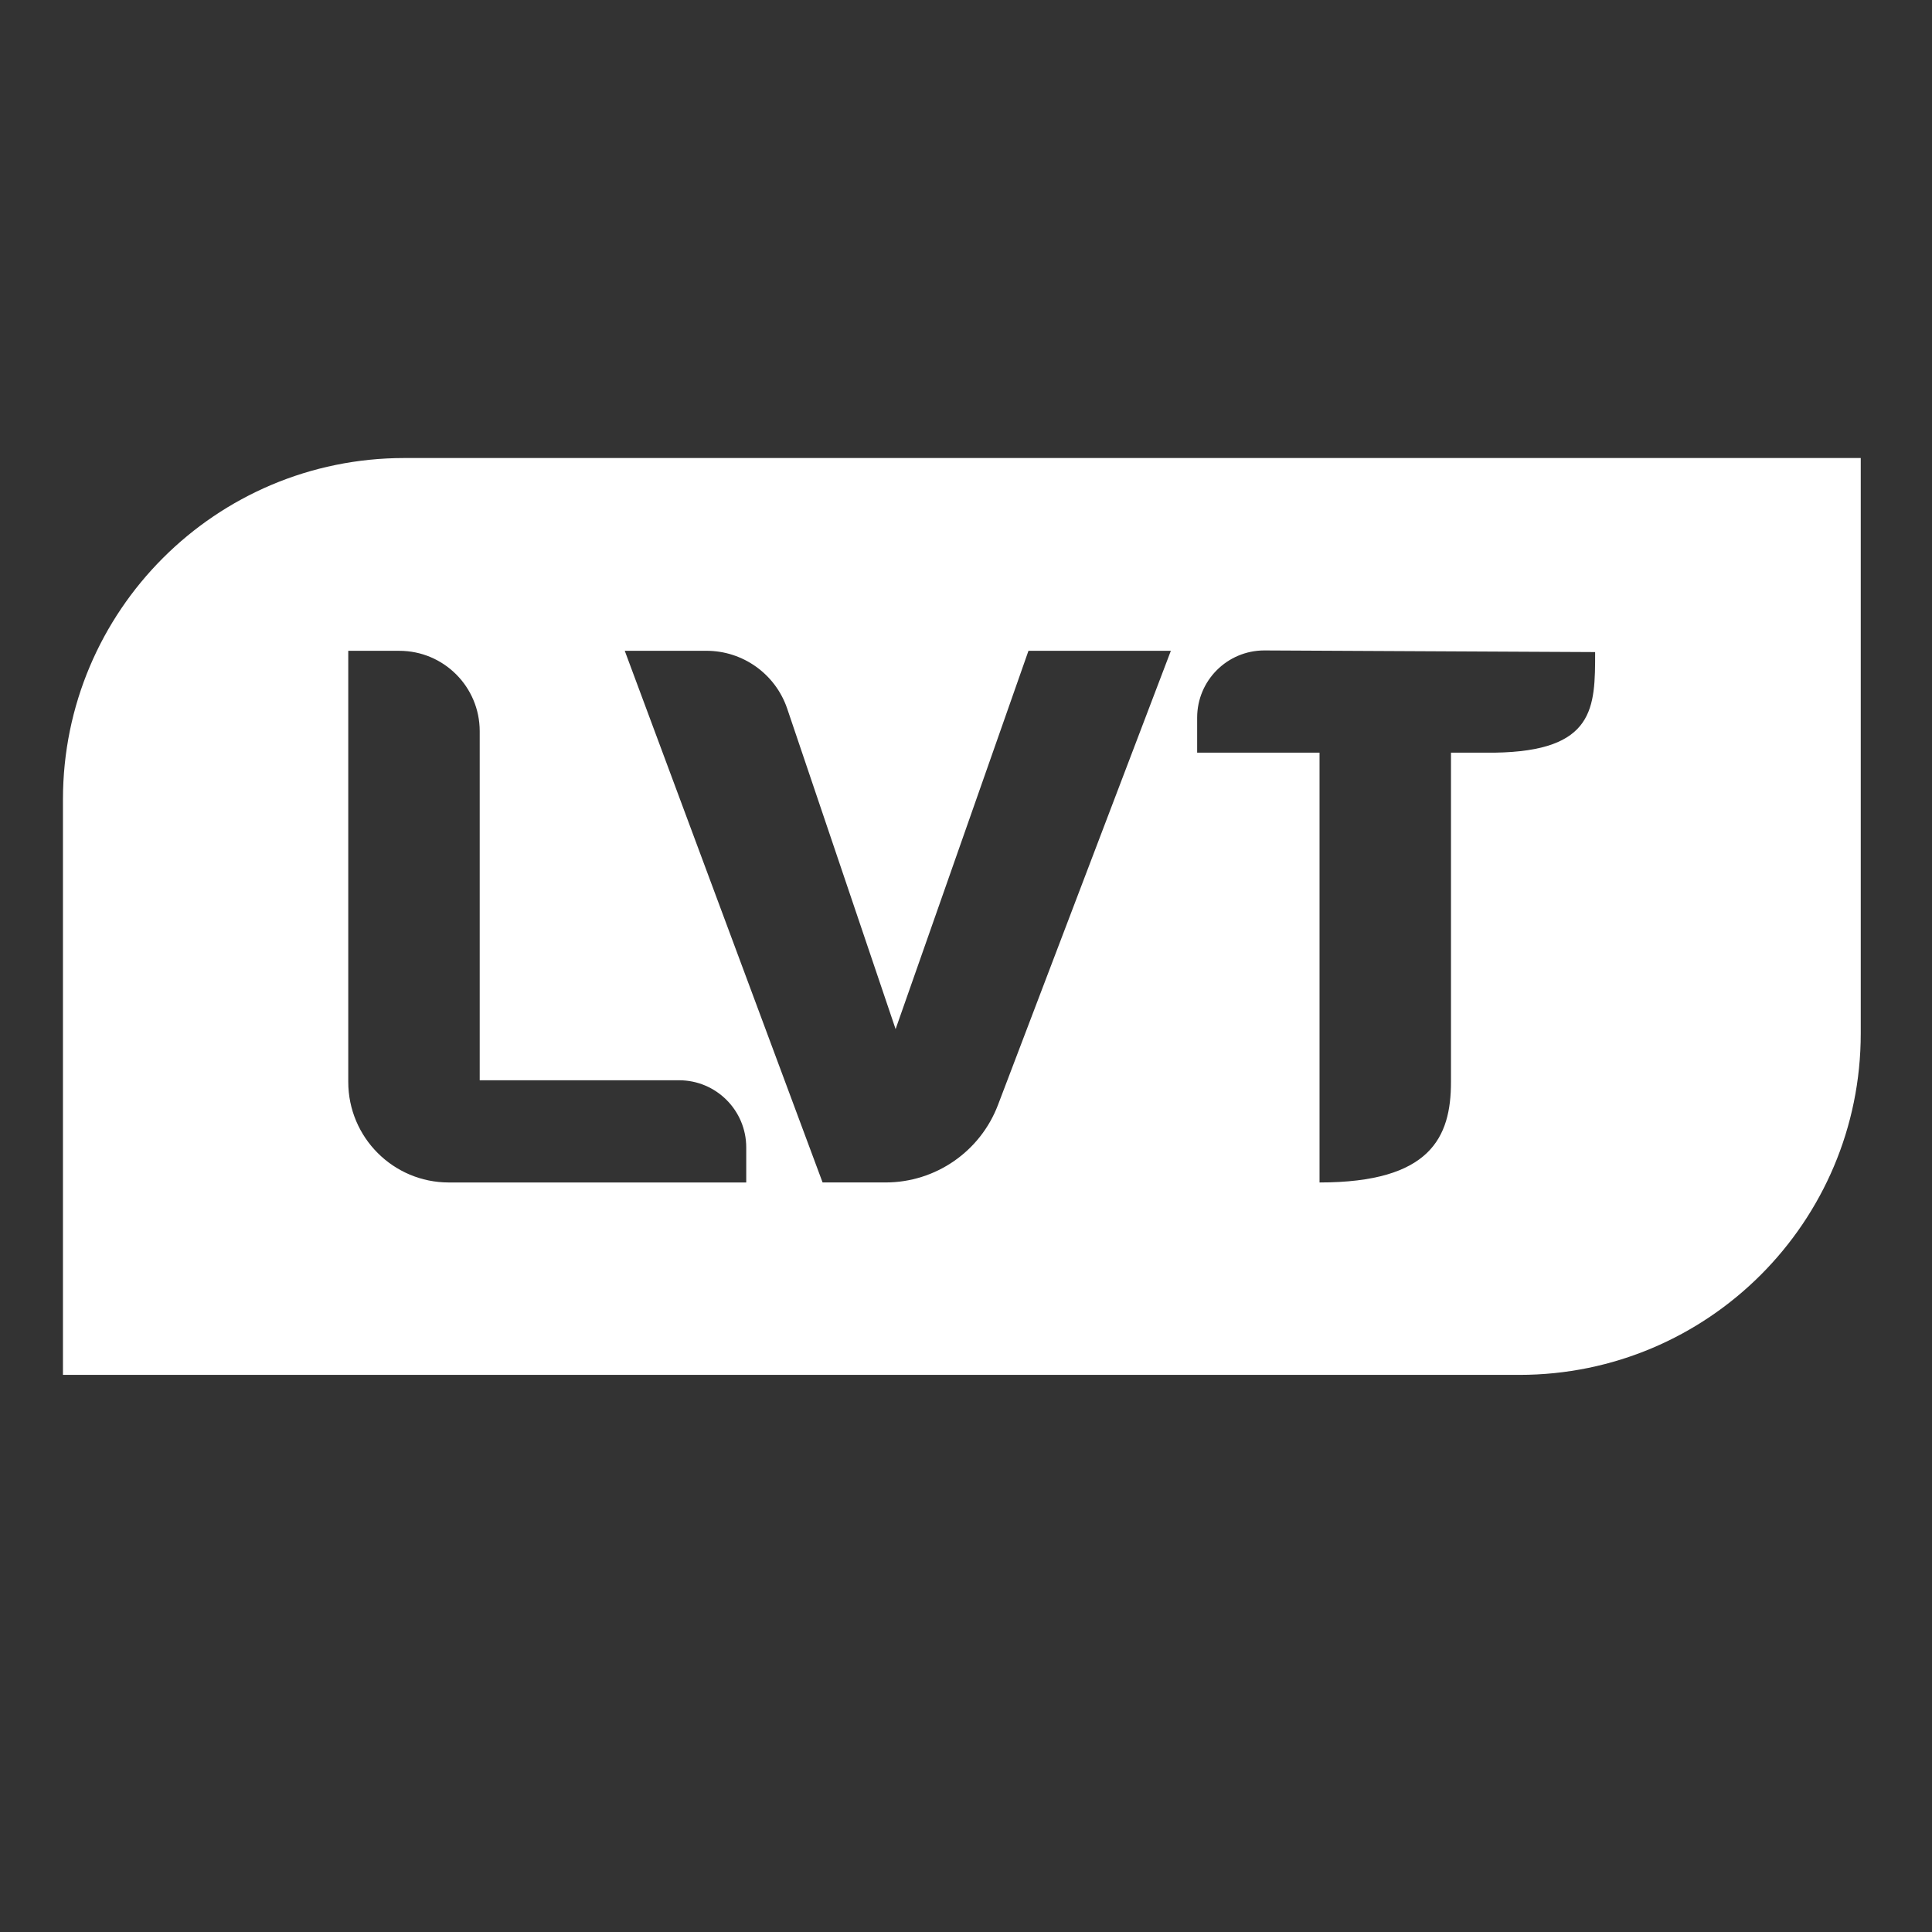 <?xml version="1.0" encoding="UTF-8"?> <svg xmlns="http://www.w3.org/2000/svg" id="Layer_1" data-name="Layer 1" viewBox="0 0 1080 1080"><rect x="0" y="0" width="1080" height="1080" fill="#333333" stroke="none"/><defs><style> .cls-1 { fill: #fff; } </style></defs><path class="cls-1" d="M226.04,256.04c-105.4,0-190.85,85.44-190.85,190.85v321.68h814.13c105.4,0,190.85-85.44,190.85-190.85v-321.69H226.04ZM417.15,661.01h-166.24c-31.06,0-56.23-25.18-56.23-56.23v-240.97s28.54,0,28.54,0c24.82,0,44.94,20.12,44.94,44.94v195.12h111.43c20.74,0,37.56,16.82,37.56,37.56v19.59ZM557.91,617.58c-9.89,26.13-34.92,43.42-62.87,43.42h-35.21l-110.59-297.2h45.68c20.3,0,38.38,12.86,45.03,32.04l60.7,179.44,74.27-211.48h79.6l-96.61,253.78ZM835.46,420.75h-24.35v184.03c0,31.06-11.47,56.23-73.48,56.23v-240.26h-68.41v-19.59c0-20.74,16.82-37.56,37.56-37.56l184.91.92c0,31.06,0,55.4-56.23,56.23Z"></path></svg> 